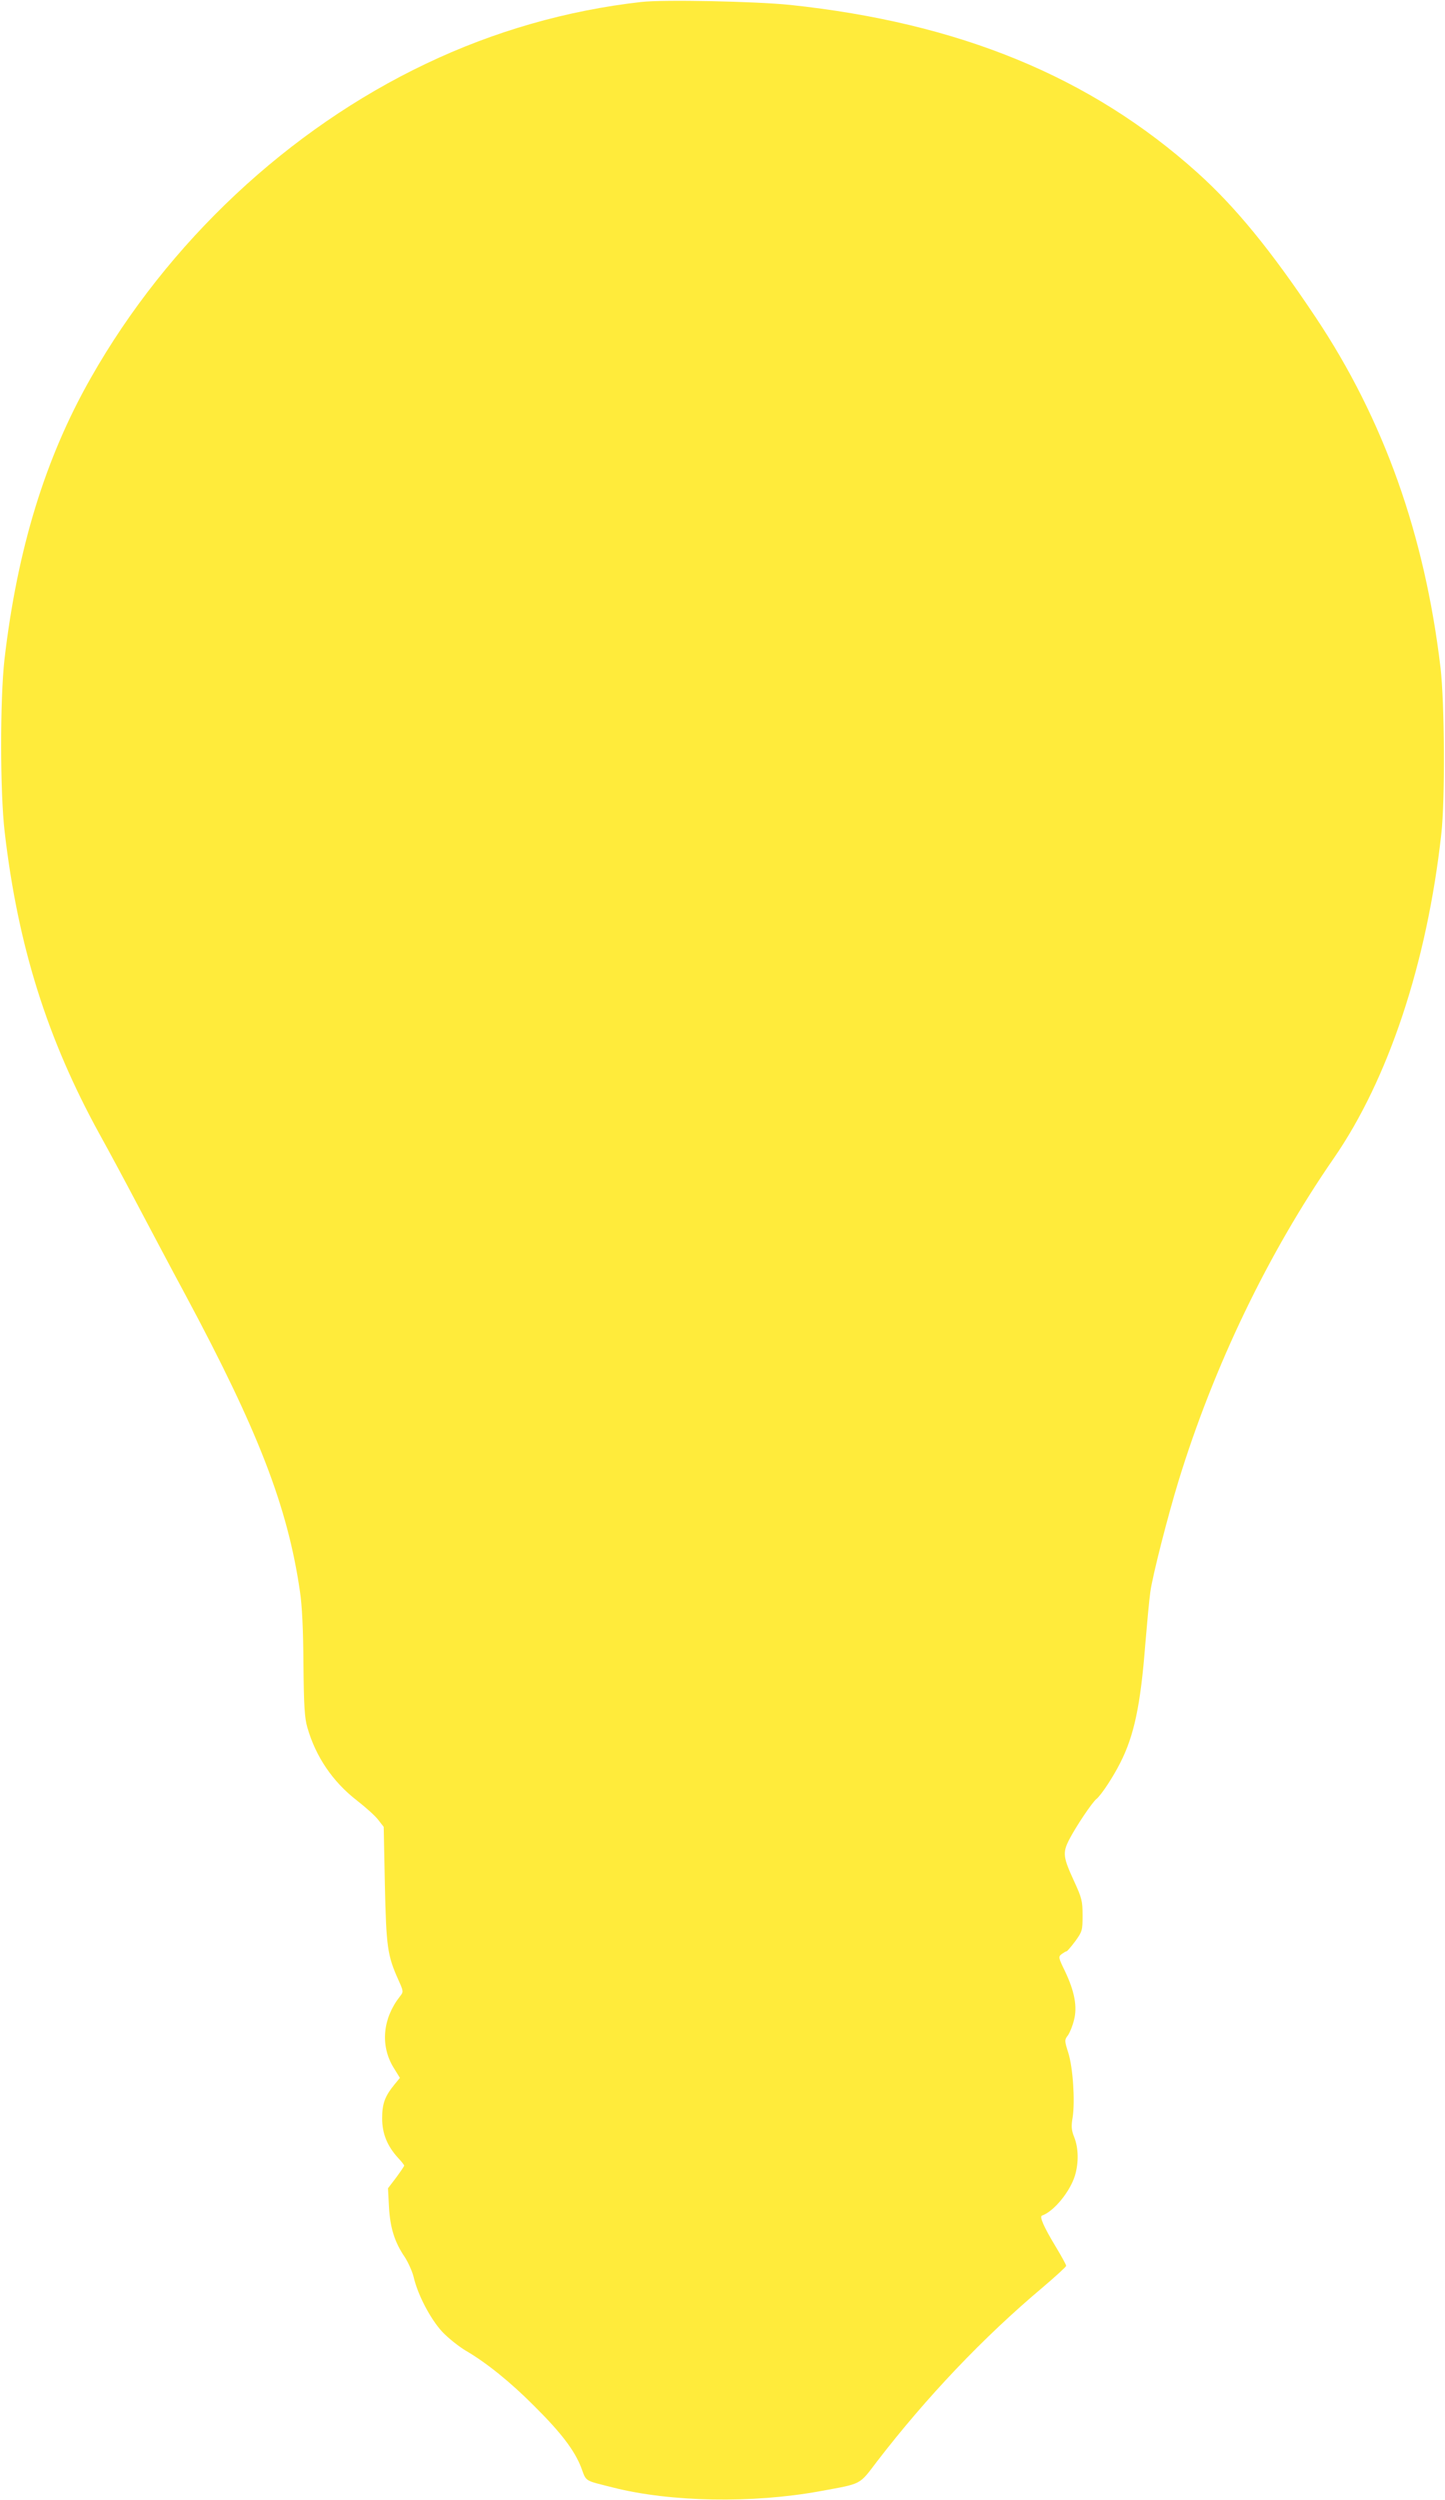 <?xml version="1.0" standalone="no"?>
<!DOCTYPE svg PUBLIC "-//W3C//DTD SVG 20010904//EN"
 "http://www.w3.org/TR/2001/REC-SVG-20010904/DTD/svg10.dtd">
<svg version="1.0" xmlns="http://www.w3.org/2000/svg"
 width="740pt" height="1280pt" viewBox="0 0 740 1280"
 preserveAspectRatio="xMidYMid meet">
<g transform="translate(0,1280) scale(0.1,-0.1)"
fill="#ffeb3b" stroke="none">
<path d="M3285 12790 c-382 -43 -755 -150 -1103 -316 -705 -335 -1323 -914
-1717 -1609 -234 -411 -376 -876 -442 -1440 -23 -206 -23 -680 1 -885 68 -583
217 -1057 485 -1545 49 -88 138 -254 199 -370 61 -115 169 -320 242 -455 372
-694 523 -1083 586 -1517 11 -72 17 -196 18 -373 2 -216 6 -276 20 -324 43
-150 130 -278 254 -374 45 -35 94 -79 109 -99 l28 -36 6 -296 c7 -319 13 -362
69 -487 27 -60 27 -61 8 -85 -88 -112 -101 -250 -34 -362 l34 -55 -28 -34
c-49 -60 -63 -98 -63 -173 0 -78 26 -142 82 -203 17 -18 31 -36 31 -39 0 -3
-19 -31 -41 -61 l-42 -55 5 -96 c6 -107 29 -181 82 -258 17 -27 38 -73 45
-103 21 -90 86 -213 145 -277 30 -32 85 -76 122 -98 105 -61 230 -162 351
-284 137 -136 205 -226 239 -313 28 -75 13 -65 163 -103 294 -75 716 -82 1060
-19 218 40 199 30 292 152 254 330 545 636 847 890 67 57 122 107 122 112 0 5
-24 49 -53 97 -61 101 -85 155 -71 160 61 21 144 123 169 205 20 67 18 142 -4
197 -14 35 -16 54 -8 100 13 83 2 254 -22 331 -20 63 -20 66 -2 90 10 14 24
49 31 78 18 68 3 147 -46 250 -34 70 -35 74 -17 88 10 7 21 14 25 14 3 0 23
23 44 51 36 50 38 55 38 133 0 74 -4 89 -43 174 -57 124 -60 146 -26 213 34
66 116 189 140 209 25 20 87 115 122 185 71 139 104 296 128 605 9 107 20 229
26 270 11 82 89 387 145 570 181 588 457 1162 795 1651 279 404 477 999 550
1659 20 175 17 670 -4 852 -81 681 -290 1270 -639 1793 -228 342 -411 566
-607 742 -546 490 -1217 766 -2086 858 -177 18 -646 28 -760 15z"/>
</g>
</svg>
